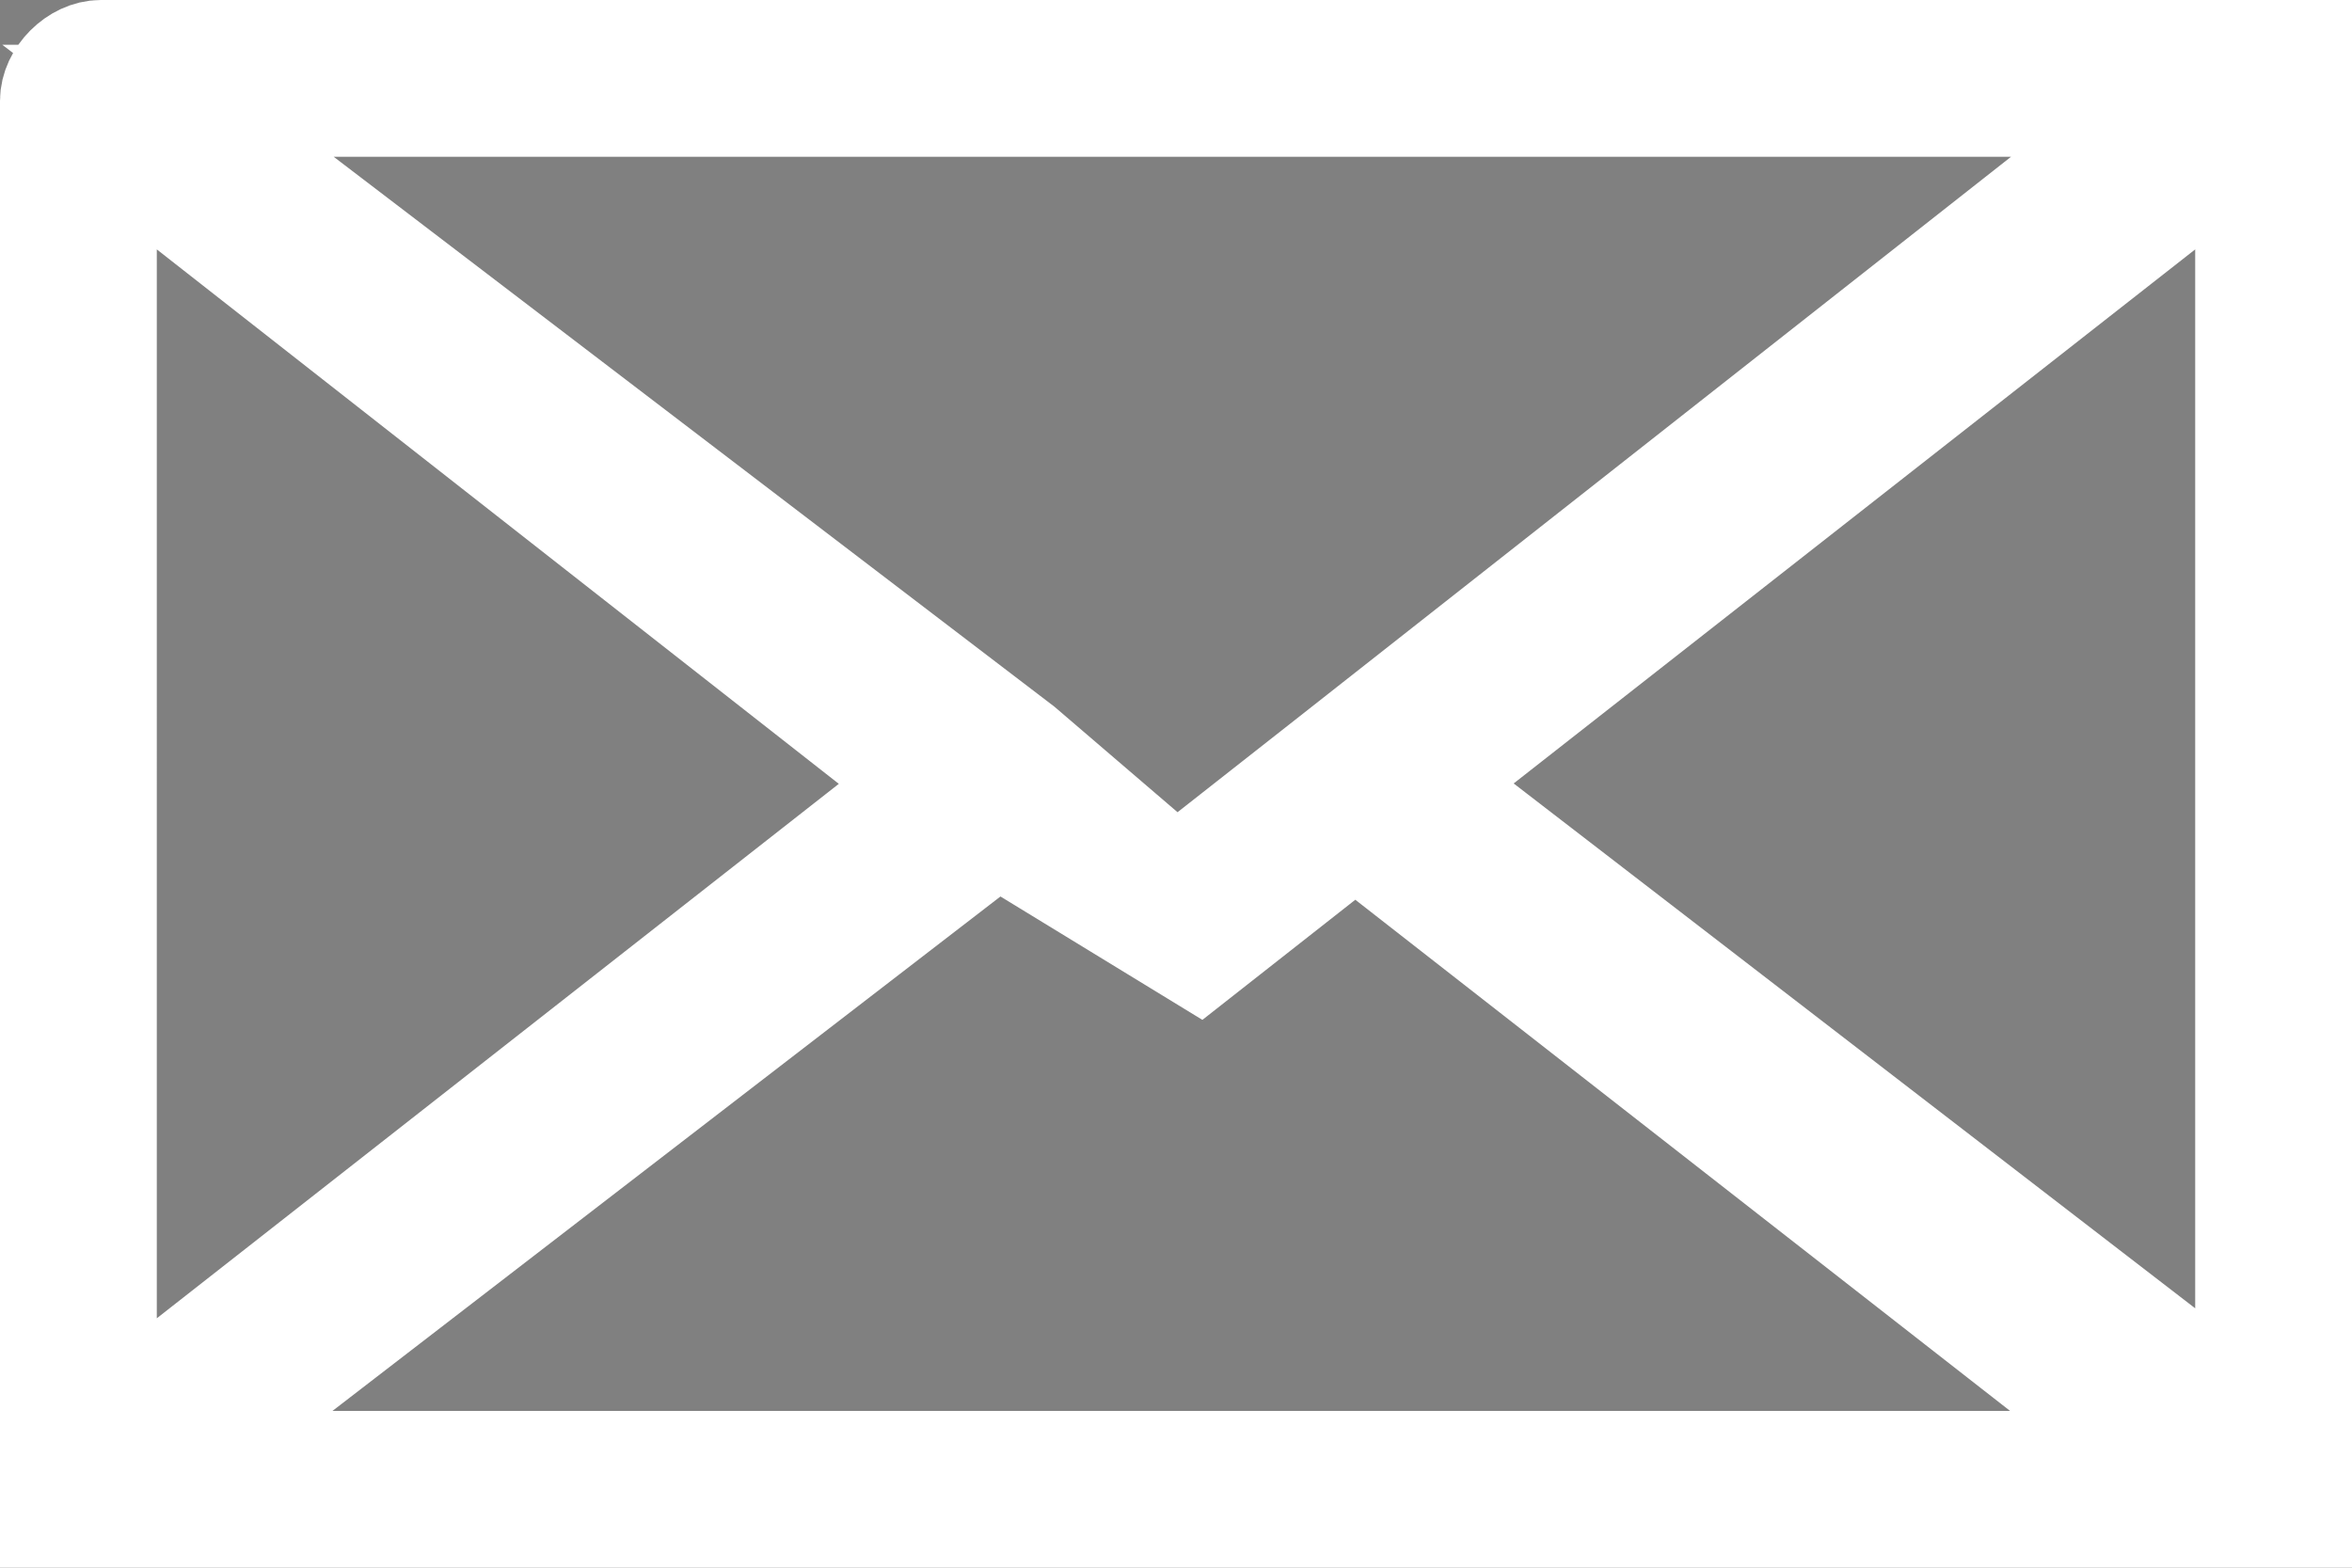 <svg xmlns="http://www.w3.org/2000/svg" width="21" height="14" viewBox="0 0 21 14" style="enable-background:new 0 0 21 14;version:1"><rect x="0" y="0" width="21" height="14" fill="#808080" stroke="none"/><path d="M1.5 13.1h17.9l-7.3-5.7 -1.4 1.1 0 0 0 0 0 0 0 0 0 0 0 0 0 0 0 0 0 0 0 0 0 0 0 0 0 0 0 0 0 0 0 0 0 0 0 0 0 0 0 0 0 0 0 0 0 0 0 0 0 0 0 0 0 0 0 0 0 0 0 0 0 0 0 0 0 0 0 0 0 0h0l0 0h0l0 0h0l0 0 0 0v0l0 0 0 0 0 0 0 0h0l0 0v0l0 0h0 0 0 0 0 0 0l0 0v0l0 0h0l0 0 0 0 0 0 0 0v0l0 0 0 0h0l0 0h0l0 0h0l0 0 0 0 0 0 0 0 0 0 0 0 0 0 0 0 0 0 0 0 0 0 0 0 0 0 0 0 0 0 0 0 0 0 0 0 0 0 0 0 0 0 0 0 0 0 0 0 0 0 0 0 0 0 0 0 0 0 0 0 0 0 0 0 0 0 0 0 0 0L8.9 7.4 1.5 13.1 1.5 13.1zM1.5 0.9h17.9l-7.5 5.9 0 0 0 0 -1.4 1.1L9.1 6.7l0 0 0 0L1.5 0.9 1.5 0.9zM20.1 1.2v11.5L12.7 7 20.1 1.2 20.1 1.2zM8.3 7l-7.4 5.8V1.2L8.3 7 8.3 7zM20.5 13.9h-20 0 0l0 0h0l0 0h0l0 0 0 0 0 0 0 0h0l0 0 0 0h0l0 0v0l0 0 0 0 0 0 0 0 0 0 0 0 0 0 0 0 0 0 0 0 0 0 0 0 0 0 0 0 0 0 0 0h0l0 0 0 0 0 0 0 0 0 0 0 0 0 0 0 0 0 0 0 0 0 0 0 0 0 0 0 0 0 0 0 0 0 0 0 0 0 0 0 0 0 0 0 0 0 0 0 0 0 0 0 0 0 0 0 0 0 0 0 0 0 0 0 0 0 0 0 0 0 0 0 0 0 0 0 0 0 0 0 0 0 0v0l0 0 0 0 0 0 0 0 0 0 0 0 0 0 0 0 0 0 0 0 0 0 0 0 0 0 0 0 0 0 0 0 0 0 0 0 0 0 0 0 0 0 0 0 0 0 0 0 0 0 0 0 0 0 0 0 0 0 0 0 0 0 0 0 0 0 0 0 0 0 0 0 0 0 0 0 0 0 0 0 0 0 0 0 0 0 0 0 0 0 0 0 0 0 0 0 0 0 0 0 0 0 0 0v0l0 0v0l0 0v-13 0c0-0.2 0.2-0.4 0.4-0.4h20 0 0l0 0h0l0 0h0l0 0 0 0 0 0 0 0h0l0 0 0 0h0l0 0v0l0 0 0 0 0 0 0 0 0 0 0 0 0 0 0 0 0 0 0 0 0 0 0 0 0 0 0 0 0 0 0 0h0l0 0 0 0 0 0 0 0 0 0 0 0 0 0 0 0 0 0 0 0 0 0 0 0 0 0 0 0 0 0 0 0 0 0 0 0 0 0 0 0 0 0 0 0 0 0 0 0 0 0 0 0 0 0 0 0 0 0 0 0 0 0 0 0 0 0 0 0 0 0 0 0 0 0 0 0 0 0 0 0 0 0v0l0 0 0 0 0 0 0 0 0 0 0 0 0 0 0 0 0 0 0 0 0 0 0 0 0 0 0 0 0 0 0 0 0 0 0 0 0 0 0 0 0 0 0 0 0 0 0 0 0 0 0 0 0 0 0 0 0 0 0 0 0 0 0 0 0 0 0 0 0 0 0 0 0 0 0 0 0 0 0 0 0 0 0 0 0 0 0 0 0 0 0 0 0 0 0 0 0 0 0 0 0 0 0 0v0l0 0v0l0 0v13 0C20.9 13.7 20.7 13.9 20.5 13.9z" style="clip-rule:evenodd;fill-rule:evenodd;stroke-miterlimit:10;stroke:#FFF"/></svg>